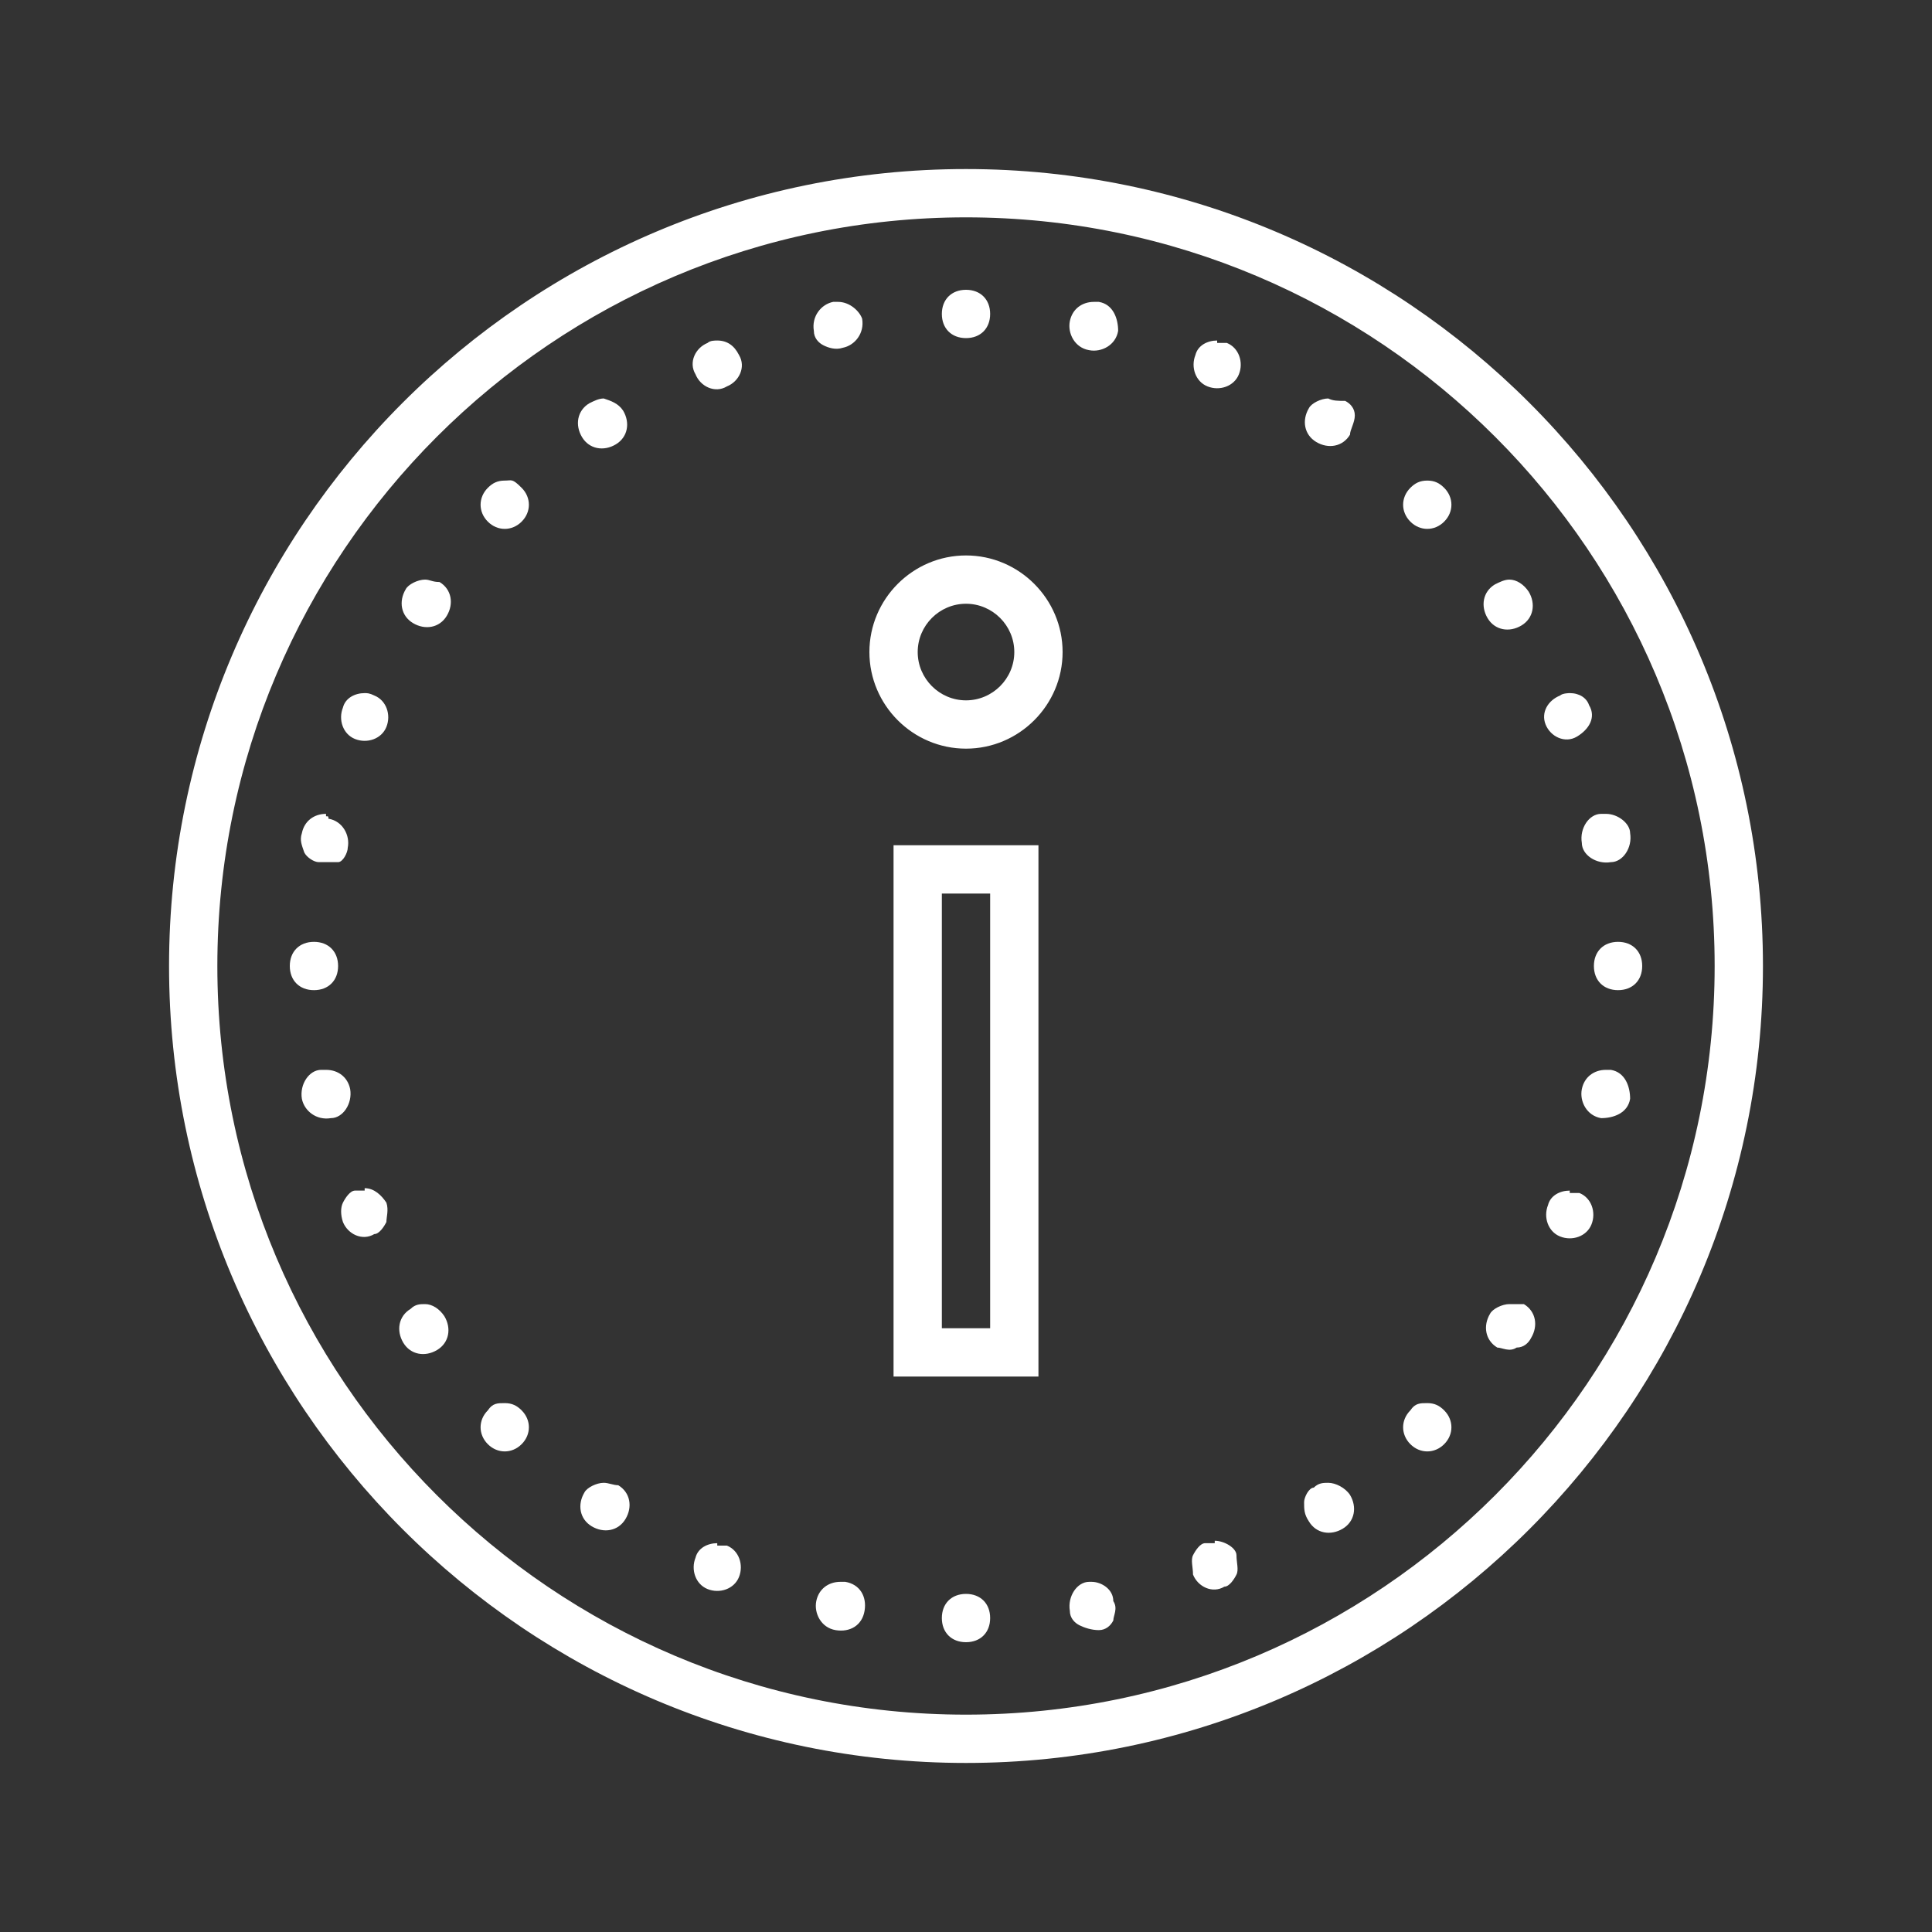 <?xml version="1.0" encoding="UTF-8"?>
<svg id="Layer_1" xmlns="http://www.w3.org/2000/svg" version="1.1" viewBox="0 0 80 80">
  <rect x="0" y="0" width="80" height="80" fill="#333333" stroke="none"/>
  <!-- Generator: Adobe Illustrator 29.4.0, SVG Export Plug-In . SVG Version: 2.1.0 Build 152)  -->
  <g id="surface1">
    <path d="M40,7C21.8,7,7,21.8,7,40s14.8,33,33,33,33-14.8,33-33S58.2,7,40,7ZM40,9c17.1,0,31,13.9,31,31s-13.9,31-31,31-31-13.9-31-31,13.9-31,31-31ZM40,12c-.6,0-1,.4-1,1s.4,1,1,1,1-.4,1-1-.4-1-1-1ZM45.3,12.5c-.5,0-.9.3-1,.8s.2,1.1.8,1.2c.5.1,1.1-.2,1.2-.8,0-.5-.2-1.1-.8-1.2h-.2ZM34.7,12.5h-.2c-.5.1-.9.6-.8,1.2,0,.3.2.5.4.6s.5.2.8.1c.5-.1.9-.6.8-1.2-.1-.3-.5-.7-1-.7ZM29.7,14.1c-.1,0-.3,0-.4.1-.5.2-.8.8-.5,1.3.2.5.8.8,1.3.5.5-.2.8-.8.5-1.3-.2-.4-.5-.6-.9-.6ZM50.4,14.1c-.4,0-.8.2-.9.6-.2.5,0,1.1.5,1.3.5.2,1.1,0,1.3-.5s0-1.1-.5-1.3c-.2,0-.3,0-.4,0ZM25,16.5c-.2,0-.4.1-.6.2-.5.3-.6.9-.3,1.4.3.5.9.6,1.4.3.5-.3.6-.9.3-1.4-.2-.3-.5-.4-.8-.5ZM55,16.5c-.3,0-.7.2-.8.4-.3.5-.2,1.1.3,1.4s1.1.2,1.4-.3c0-.2.2-.5.2-.8,0-.3-.2-.5-.4-.6-.3,0-.5,0-.7-.1ZM20.9,19.9c-.3,0-.5.1-.7.3-.4.4-.4,1,0,1.4s1,.4,1.4,0,.4-1,0-1.4-.4-.3-.7-.3ZM59.1,19.9c-.3,0-.5.1-.7.3-.4.4-.4,1,0,1.4s1,.4,1.4,0,.4-1,0-1.4c-.2-.2-.4-.3-.7-.3ZM40,23c-2.2,0-4,1.8-4,4s1.8,4,4,4,4-1.8,4-4-1.8-4-4-4ZM62.5,24c-.2,0-.4.1-.6.2-.5.3-.6.9-.3,1.4s.9.6,1.4.3c.5-.3.6-.9.3-1.4-.2-.3-.5-.5-.8-.5ZM17.6,24c-.3,0-.7.2-.8.4-.3.5-.2,1.1.3,1.4s1.1.2,1.4-.3.2-1.1-.3-1.4c-.3,0-.4-.1-.6-.1ZM40,25c1.1,0,2,.9,2,2s-.9,2-2,2-2-.9-2-2,.9-2,2-2ZM65,28.7c0,0-.3,0-.4.1-.5.2-.8.7-.6,1.2.2.5.8.8,1.3.5s.8-.8.5-1.3c-.1-.3-.4-.5-.8-.5ZM15.1,28.7c-.4,0-.8.2-.9.6-.2.5,0,1.1.5,1.3.5.2,1.1,0,1.3-.5s0-1.1-.5-1.3c-.2-.1-.3-.1-.4-.1ZM66.5,33.7h-.2c-.5,0-.9.6-.8,1.2,0,.5.6.9,1.2.8.5,0,.9-.6.8-1.2,0-.4-.5-.8-1-.8ZM13.5,33.7c-.5,0-.9.3-1,.8-.1.3,0,.5.1.8.1.2.4.4.6.4.3,0,.5,0,.8,0,.2,0,.4-.4.4-.6.1-.5-.2-1.1-.8-1.2,0-.1,0-.1-.1-.1ZM37,35v22h6v-22h-6ZM39,37h2v18h-2v-18ZM13,39c-.6,0-1,.4-1,1s.4,1,1,1,1-.4,1-1-.4-1-1-1ZM67,39c-.6,0-1,.4-1,1s.4,1,1,1,1-.4,1-1-.4-1-1-1ZM13.5,44.3h-.2c-.5,0-.9.6-.8,1.2.1.5.6.9,1.2.8.5,0,.9-.6.8-1.2-.1-.5-.5-.8-1-.8ZM66.5,44.3c-.5,0-.9.3-1,.8s.2,1.1.8,1.2c.5,0,1.1-.2,1.2-.8,0-.5-.2-1.1-.8-1.2h-.2ZM65,49.3c-.4,0-.8.2-.9.6-.2.5,0,1.1.5,1.3s1.1,0,1.3-.5c.2-.5,0-1.1-.5-1.3-.2,0-.3,0-.4,0ZM15.1,49.3c-.1,0-.3,0-.4,0-.2,0-.4.3-.5.5s-.1.5,0,.8c.2.5.8.8,1.3.5.2,0,.4-.3.5-.5,0-.2.1-.5,0-.8-.2-.3-.5-.6-.9-.6ZM62.5,54c-.3,0-.7.2-.8.4-.3.5-.2,1.1.3,1.4.2,0,.5.2.8,0,.3,0,.5-.2.6-.4.3-.5.2-1.1-.3-1.4-.3,0-.4,0-.6,0ZM17.6,54c-.2,0-.4,0-.6.2-.5.3-.6.9-.3,1.4.3.5.9.6,1.4.3s.6-.9.3-1.4c-.2-.3-.5-.5-.8-.5ZM20.9,58.1c-.3,0-.5,0-.7.3-.4.4-.4,1,0,1.4s1,.4,1.4,0,.4-1,0-1.4c-.2-.2-.4-.3-.7-.3ZM59.1,58.1c-.3,0-.5,0-.7.3-.4.4-.4,1,0,1.4s1,.4,1.4,0,.4-1,0-1.4c-.2-.2-.4-.3-.7-.3ZM25,61.4c-.3,0-.7.2-.8.4-.3.5-.2,1.1.3,1.4.5.3,1.1.2,1.4-.3s.2-1.1-.3-1.4c-.2,0-.4-.1-.6-.1ZM55,61.4c-.2,0-.4,0-.6.2-.2,0-.4.4-.4.6,0,.3,0,.5.2.8.3.5.9.6,1.4.3s.6-.9.3-1.4c-.2-.3-.6-.5-.9-.5ZM29.7,63.9c-.4,0-.8.2-.9.6-.2.5,0,1.1.5,1.3.5.2,1.1,0,1.3-.5.2-.5,0-1.1-.5-1.3-.2,0-.3,0-.4,0ZM50.3,63.9c0,0-.3,0-.4,0-.2,0-.4.3-.5.5s0,.5,0,.8c.2.5.8.8,1.3.5.2,0,.4-.3.5-.5s0-.5,0-.8-.5-.6-.9-.6ZM34.8,65.5c-.5,0-.9.3-1,.8s.2,1.1.8,1.2,1.1-.2,1.2-.8-.2-1.1-.8-1.2h-.2ZM45.3,65.5h-.2c-.5,0-.9.6-.8,1.2,0,.3.2.5.4.6s.5.2.8.2c.3,0,.5-.2.6-.4,0-.2.2-.5,0-.8,0-.5-.5-.8-.9-.8ZM40,66c-.6,0-1,.4-1,1s.4,1,1,1,1-.4,1-1-.4-1-1-1Z" style="fill: #fff;"/>
  </g>
</svg>